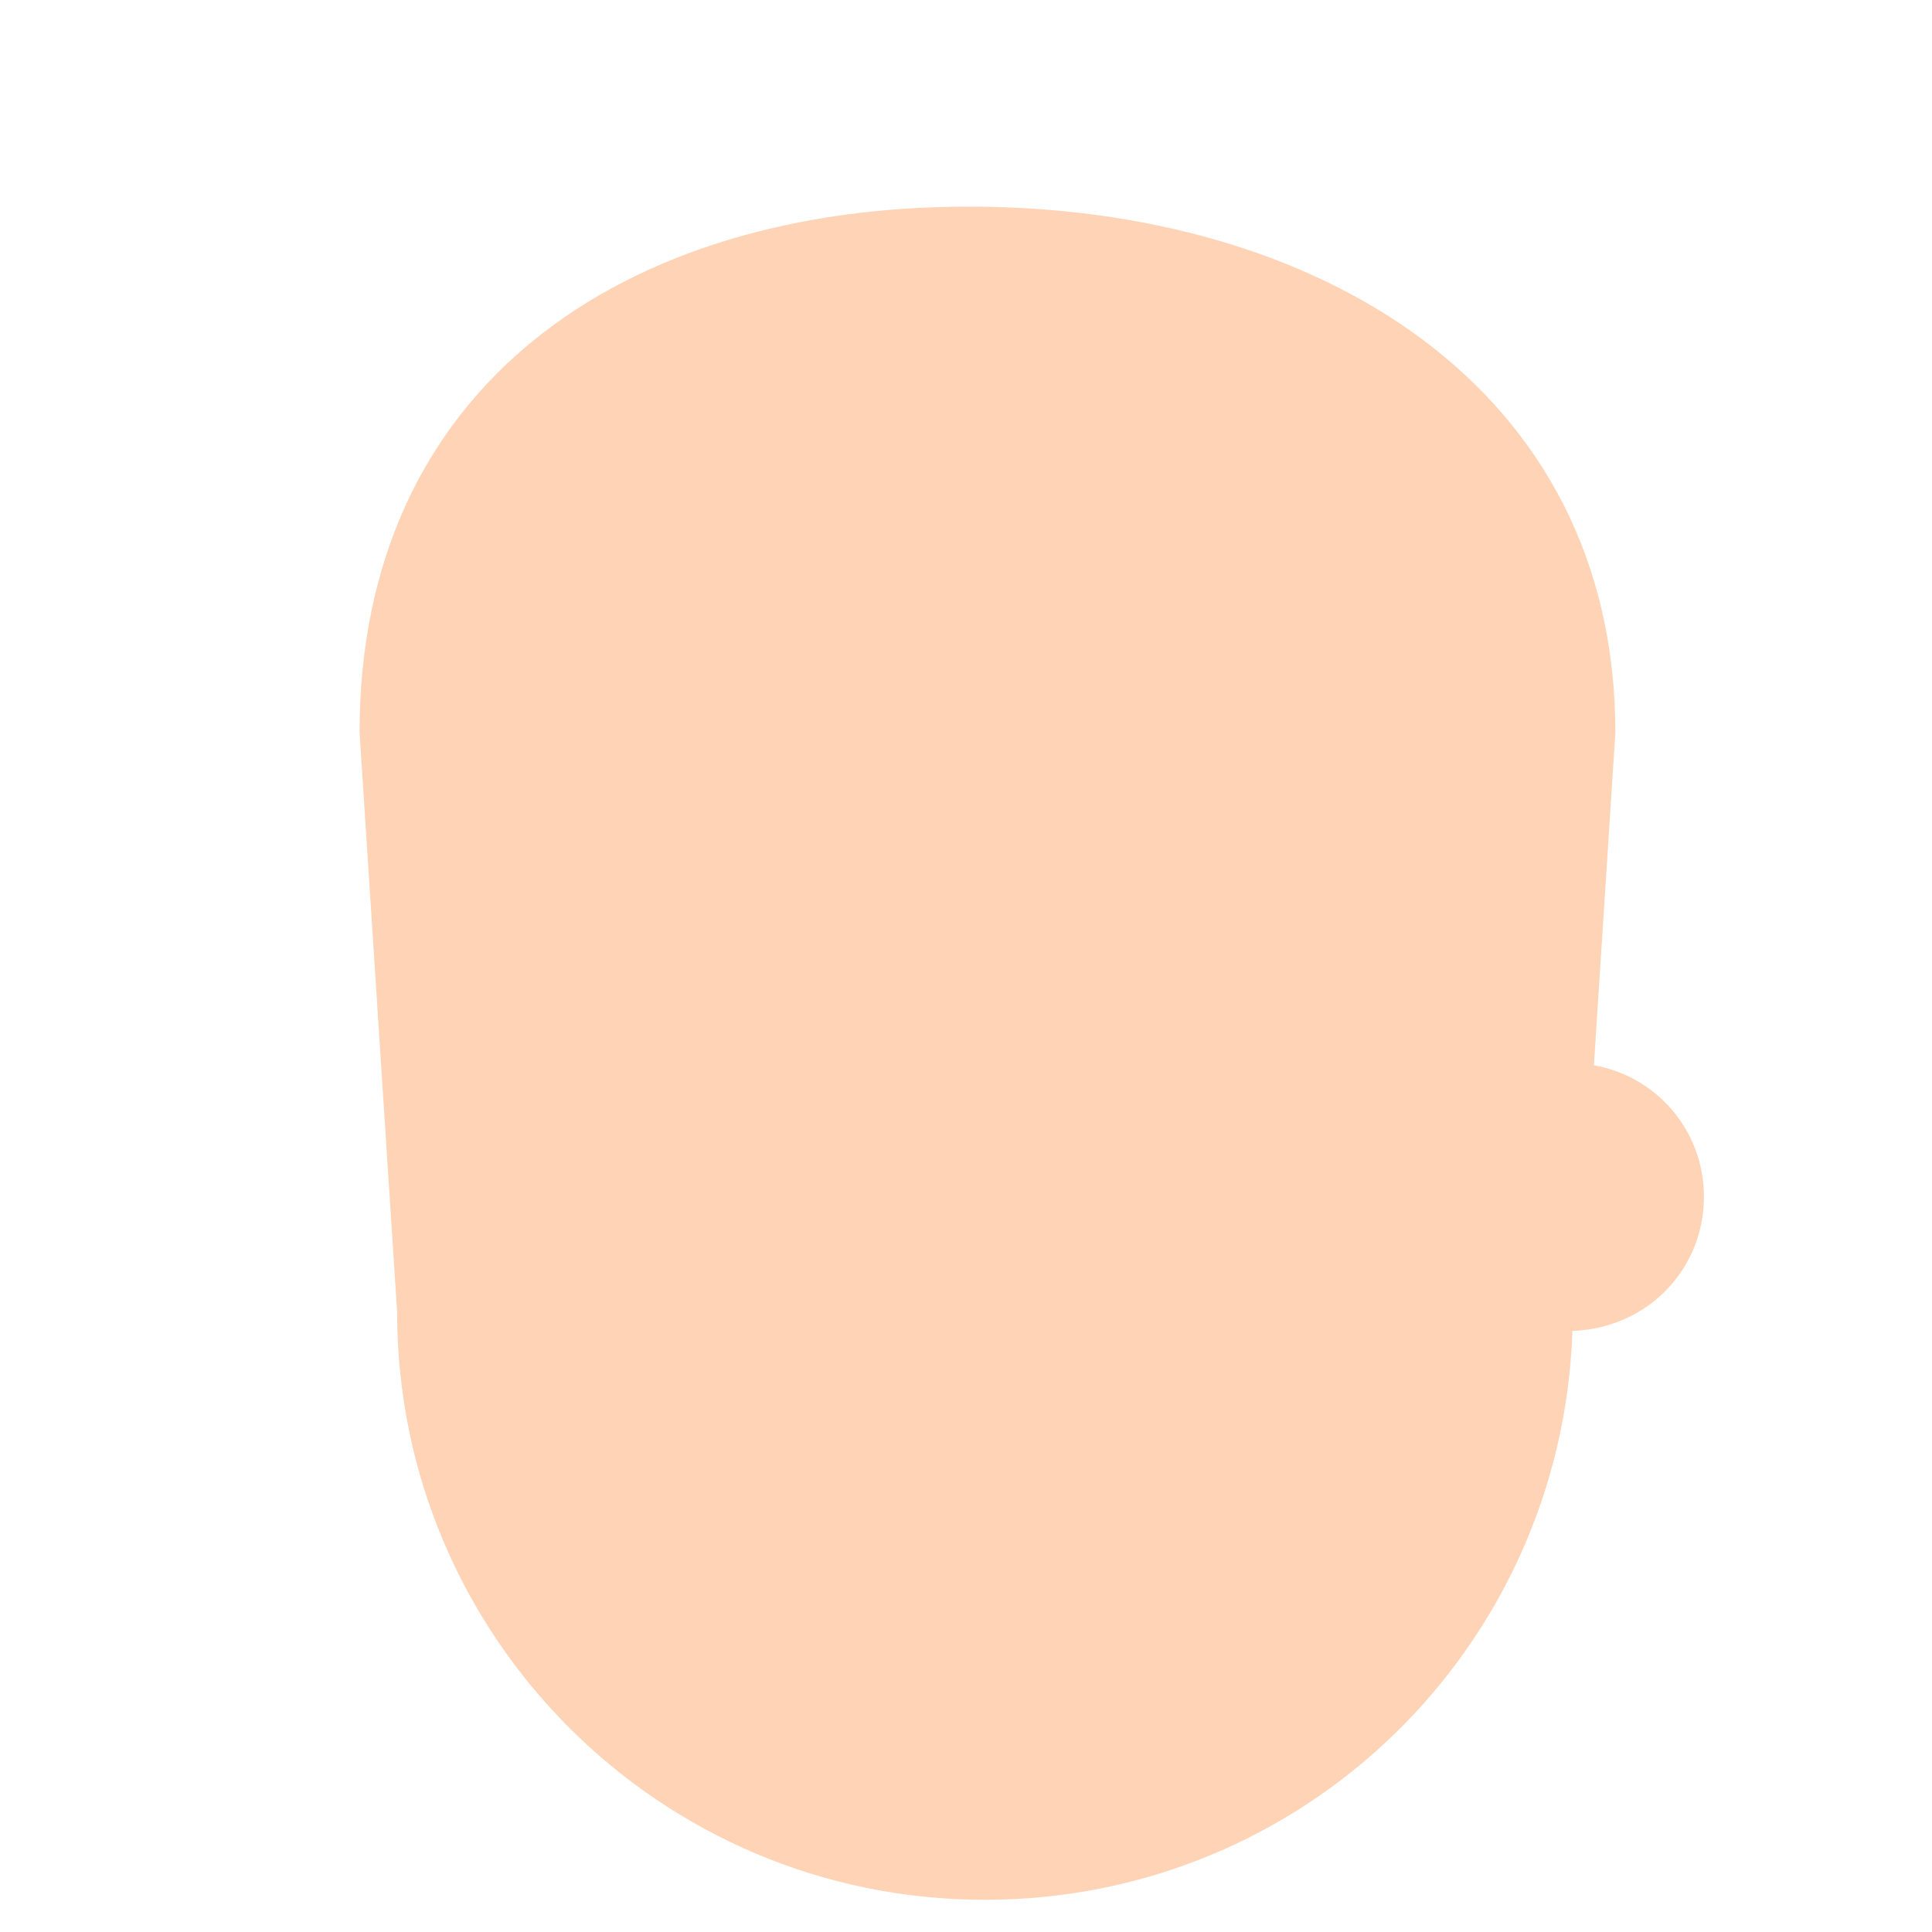 <?xml version="1.0" encoding="utf-8"?>
<!-- Generator: Adobe Illustrator 18.1.0, SVG Export Plug-In . SVG Version: 6.00 Build 0)  -->
<!DOCTYPE svg PUBLIC "-//W3C//DTD SVG 1.0//EN" "http://www.w3.org/TR/2001/REC-SVG-20010904/DTD/svg10.dtd">
<svg version="1.0" id="Layer_1" xmlns="http://www.w3.org/2000/svg" xmlns:xlink="http://www.w3.org/1999/xlink" x="0px" y="0px"
	 width="72px" height="72px" viewBox="0 0 72 72" enable-background="new 0 0 72 72" xml:space="preserve">
<path fill="#FFD3B6" d="M63.5,44.6c0-2.5-1.8-4.5-4.1-4.9l0.8-12.4c0-12.9-11.1-19.6-24.1-19.6c-12.9,0-22.7,6.7-22.7,19.6l1.4,21.6
	c0,12.1,9.8,21.9,21.9,21.9c11.9,0,21.5-9.4,21.9-21.2C61.4,49.5,63.5,47.3,63.5,44.6z"/>
</svg>
